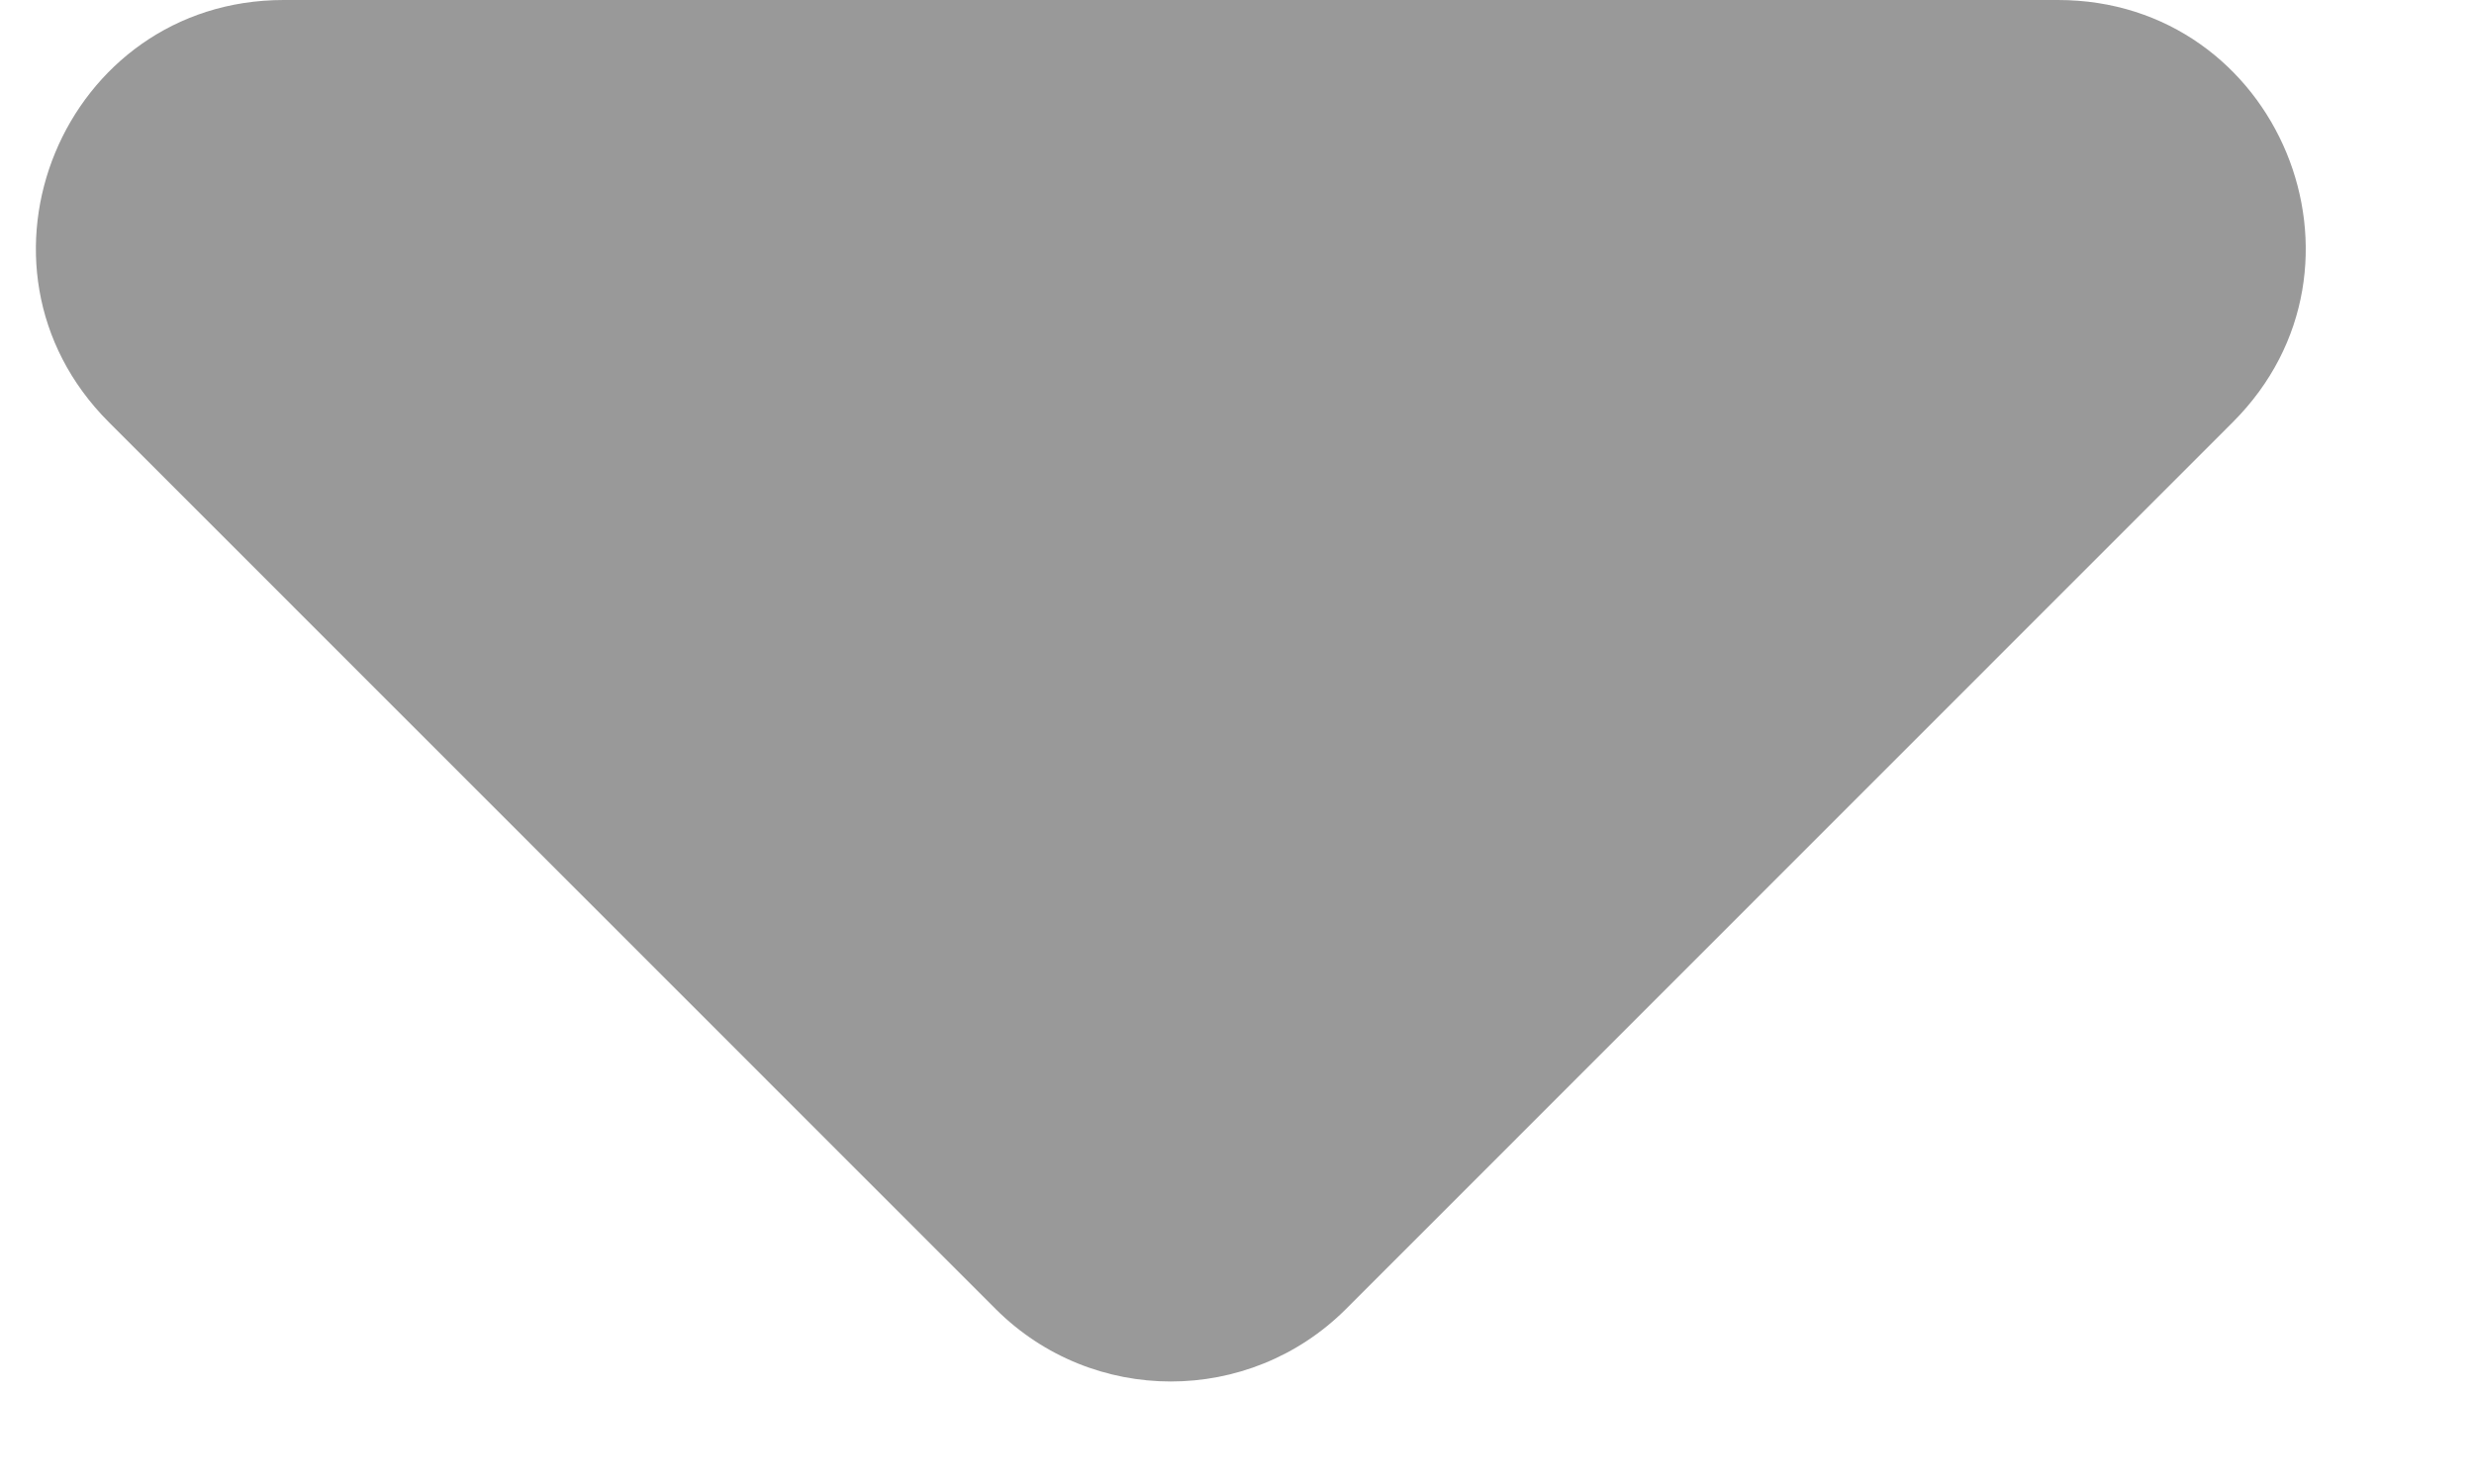 <svg width="10" height="6" viewBox="0 0 10 6" fill="none" xmlns="http://www.w3.org/2000/svg">
<path d="M0.44 1.707C-0.19 1.077 0.256 0 1.147 0H8.318C9.209 0 9.655 1.077 9.025 1.707L5.44 5.293C5.049 5.683 4.416 5.683 4.025 5.293L0.44 1.707Z" fill="#999999"/>
</svg>
